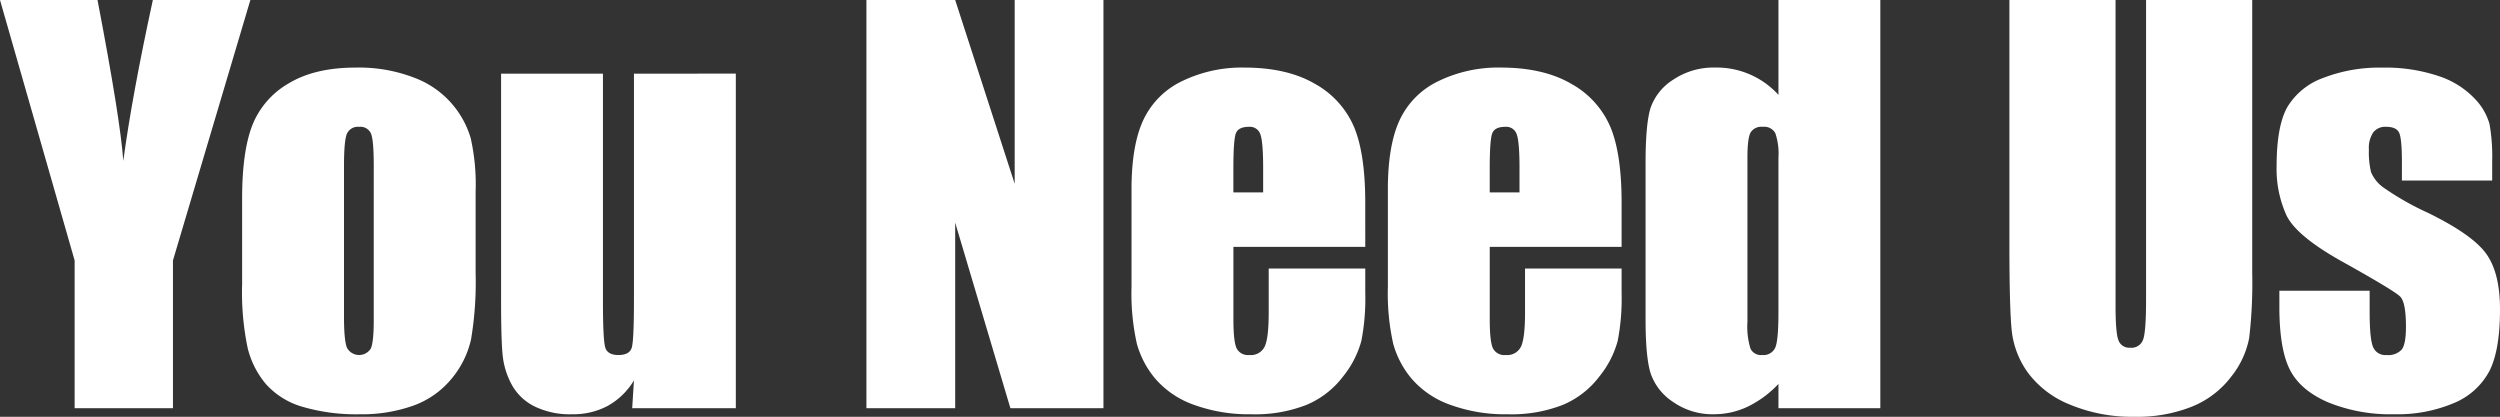 <svg xmlns="http://www.w3.org/2000/svg" width="491.902" height="82.008" viewBox="0 0 491.902 82.008">
  <rect x="0" y="0" width="491.902" height="82.008" fill="#333333" stroke="none"/>
  <g id="グループ_7030" data-name="グループ 7030" transform="translate(-664.098 -431.76)">
    <path id="パス_4194" data-name="パス 4194" d="M599.634,5.558,584.4,56.807V85.879H565.055V56.807L550.37,5.558h19.187q4.5,23.516,5.073,31.652,1.733-12.856,5.816-31.652Z" transform="translate(113.728 426.202)" fill="#fff"/>
    <path id="パス_4195" data-name="パス 4195" d="M627.807,38.657V54.781a67.946,67.946,0,0,1-.894,13.023,18.258,18.258,0,0,1-3.819,7.74,17.254,17.254,0,0,1-7.516,5.308,30.031,30.031,0,0,1-10.543,1.712A37.616,37.616,0,0,1,593.772,81.1a15.348,15.348,0,0,1-7.169-4.415,17.415,17.415,0,0,1-3.646-7.144,53.61,53.61,0,0,1-1.092-12.576V40.1q0-9.178,1.983-14.339a16.5,16.5,0,0,1,7.146-8.285q5.158-3.124,13.2-3.125a30.152,30.152,0,0,1,11.584,2.009,18.167,18.167,0,0,1,11.063,11.882,41.355,41.355,0,0,1,.968,10.419M607.763,33.7q0-5.06-.545-6.374a2.254,2.254,0,0,0-2.333-1.315,2.352,2.352,0,0,0-2.382,1.315q-.592,1.314-.594,6.374V63.413q0,4.663.594,6.078a2.712,2.712,0,0,0,4.689.124q.569-1.291.57-5.558Z" transform="translate(129.874 430.708)" fill="#fff"/>
    <path id="パス_4196" data-name="パス 4196" d="M661.737,15.134V80.97H641.347l.346-5.468a13.978,13.978,0,0,1-5.135,4.993,14.411,14.411,0,0,1-7.02,1.665,15.84,15.84,0,0,1-7.491-1.587,10.31,10.31,0,0,1-4.391-4.219,15.4,15.4,0,0,1-1.761-5.482q-.347-2.85-.346-11.334v-44.4h20.043v44.8q0,7.692.47,9.127t2.556,1.44q2.231,0,2.653-1.488t.422-9.575v-44.3Z" transform="translate(147.142 431.111)" fill="#fff"/>
    <path id="パス_4197" data-name="パス 4197" d="M709.708,5.558V85.879H691.4L680.536,49.365V85.879H663.072V5.558h17.464l11.708,36.166V5.558Z" transform="translate(171.505 426.202)" fill="#fff"/>
    <path id="パス_4198" data-name="パス 4198" d="M743.545,49.621H717.6V63.86q0,4.465.646,5.756a2.5,2.5,0,0,0,2.479,1.289,3.012,3.012,0,0,0,3.053-1.711q.769-1.711.768-6.622V53.888h19V58.75a43.632,43.632,0,0,1-.768,9.377,19.069,19.069,0,0,1-3.6,6.995,17.52,17.52,0,0,1-7.168,5.582,27.754,27.754,0,0,1-10.89,1.861,31.617,31.617,0,0,1-11.212-1.836,17.922,17.922,0,0,1-7.566-5.036,18.2,18.2,0,0,1-3.747-7.044,45.5,45.5,0,0,1-1.041-11.188v-19.2q0-8.634,2.333-13.619a16.006,16.006,0,0,1,7.64-7.64,26.943,26.943,0,0,1,12.2-2.655q8.436,0,13.917,3.2a17.607,17.607,0,0,1,7.69,8.485q2.208,5.282,2.207,14.859ZM723.453,38.905V34.092q0-5.108-.545-6.6a2.159,2.159,0,0,0-2.233-1.488q-2.085,0-2.581,1.265t-.5,6.821v4.813Z" transform="translate(189.184 430.708)" fill="#fff"/>
    <path id="パス_4199" data-name="パス 4199" d="M776.889,49.621H750.943V63.86q0,4.465.646,5.756a2.5,2.5,0,0,0,2.479,1.289,3.012,3.012,0,0,0,3.052-1.711q.769-1.711.768-6.622V53.888h19V58.75a43.632,43.632,0,0,1-.768,9.377,19.071,19.071,0,0,1-3.6,6.995,17.521,17.521,0,0,1-7.168,5.582,27.753,27.753,0,0,1-10.89,1.861,31.6,31.6,0,0,1-11.21-1.836,17.919,17.919,0,0,1-7.568-5.036,18.177,18.177,0,0,1-3.745-7.044A45.416,45.416,0,0,1,730.9,57.459v-19.2q0-8.634,2.334-13.619A16,16,0,0,1,740.873,17a26.943,26.943,0,0,1,12.2-2.655q8.438,0,13.917,3.2a17.607,17.607,0,0,1,7.69,8.485q2.21,5.282,2.207,14.859ZM756.8,38.905V34.092q0-5.108-.546-6.6a2.158,2.158,0,0,0-2.233-1.488q-2.083,0-2.58,1.265t-.5,6.821v4.813Z" transform="translate(206.278 430.708)" fill="#fff"/>
    <path id="パス_4200" data-name="パス 4200" d="M810.609,5.558V85.879H790.565V81.1a20.72,20.72,0,0,1-6.052,4.474,15.464,15.464,0,0,1-6.648,1.491,13.5,13.5,0,0,1-8.087-2.457,10.939,10.939,0,0,1-4.391-5.68q-.967-3.224-.967-10.518V37.607q0-7.59.967-10.766a10.7,10.7,0,0,1,4.441-5.582,14.182,14.182,0,0,1,8.285-2.407,16.392,16.392,0,0,1,12.452,5.371V5.558ZM790.565,36.614a12.536,12.536,0,0,0-.62-4.862,2.477,2.477,0,0,0-2.455-1.24,2.5,2.5,0,0,0-2.407,1.116q-.619,1.116-.62,4.986V68.861a14.9,14.9,0,0,0,.594,5.284,2.279,2.279,0,0,0,2.283,1.265A2.549,2.549,0,0,0,789.92,74q.642-1.414.644-6.92Z" transform="translate(223.462 426.202)" fill="#fff"/>
    <path id="パス_4201" data-name="パス 4201" d="M859.523,5.558v53.68a93.234,93.234,0,0,1-.6,12.824,17.4,17.4,0,0,1-3.523,7.591,18.282,18.282,0,0,1-7.713,5.9A29.06,29.06,0,0,1,836.4,87.566a31.766,31.766,0,0,1-12.7-2.381,19.124,19.124,0,0,1-8.236-6.2,17.189,17.189,0,0,1-3.225-8.062q-.5-4.241-.495-17.834V5.558h20.887V65.786q0,5.26.57,6.722a2.235,2.235,0,0,0,2.307,1.464,2.412,2.412,0,0,0,2.553-1.612q.57-1.611.572-7.616V5.558Z" transform="translate(247.725 426.202)" fill="#fff"/>
    <path id="パス_4202" data-name="パス 4202" d="M888.919,36.574H871.158V33q0-4.565-.521-5.781t-2.606-1.215a2.965,2.965,0,0,0-2.528,1.116,5.508,5.508,0,0,0-.844,3.349,16.985,16.985,0,0,0,.421,4.44,7.022,7.022,0,0,0,2.531,3.1,54.917,54.917,0,0,0,8.657,4.912q8.731,4.268,11.461,8.037t2.729,10.965q0,8.037-2.084,12.129a13.846,13.846,0,0,1-6.972,6.3,28.484,28.484,0,0,1-11.782,2.207,32.457,32.457,0,0,1-13.072-2.381q-5.432-2.38-7.467-6.45t-2.034-12.3V58.255h17.762V62.42q0,5.309.67,6.9a2.6,2.6,0,0,0,2.655,1.588,3.6,3.6,0,0,0,2.977-1.066q.842-1.066.843-4.491,0-4.71-1.091-5.9-1.143-1.191-11.66-7.046-8.831-4.96-10.767-9a22.067,22.067,0,0,1-1.933-9.6q0-7.887,2.083-11.634a13.542,13.542,0,0,1,7.07-5.78,30.52,30.52,0,0,1,11.584-2.033,32.878,32.878,0,0,1,11.138,1.661A17.106,17.106,0,0,1,885.42,20.4a11.778,11.778,0,0,1,2.977,5.06,36.678,36.678,0,0,1,.522,7.294Z" transform="translate(265.542 430.708)" fill="#fff"/>
  </g>
</svg>
